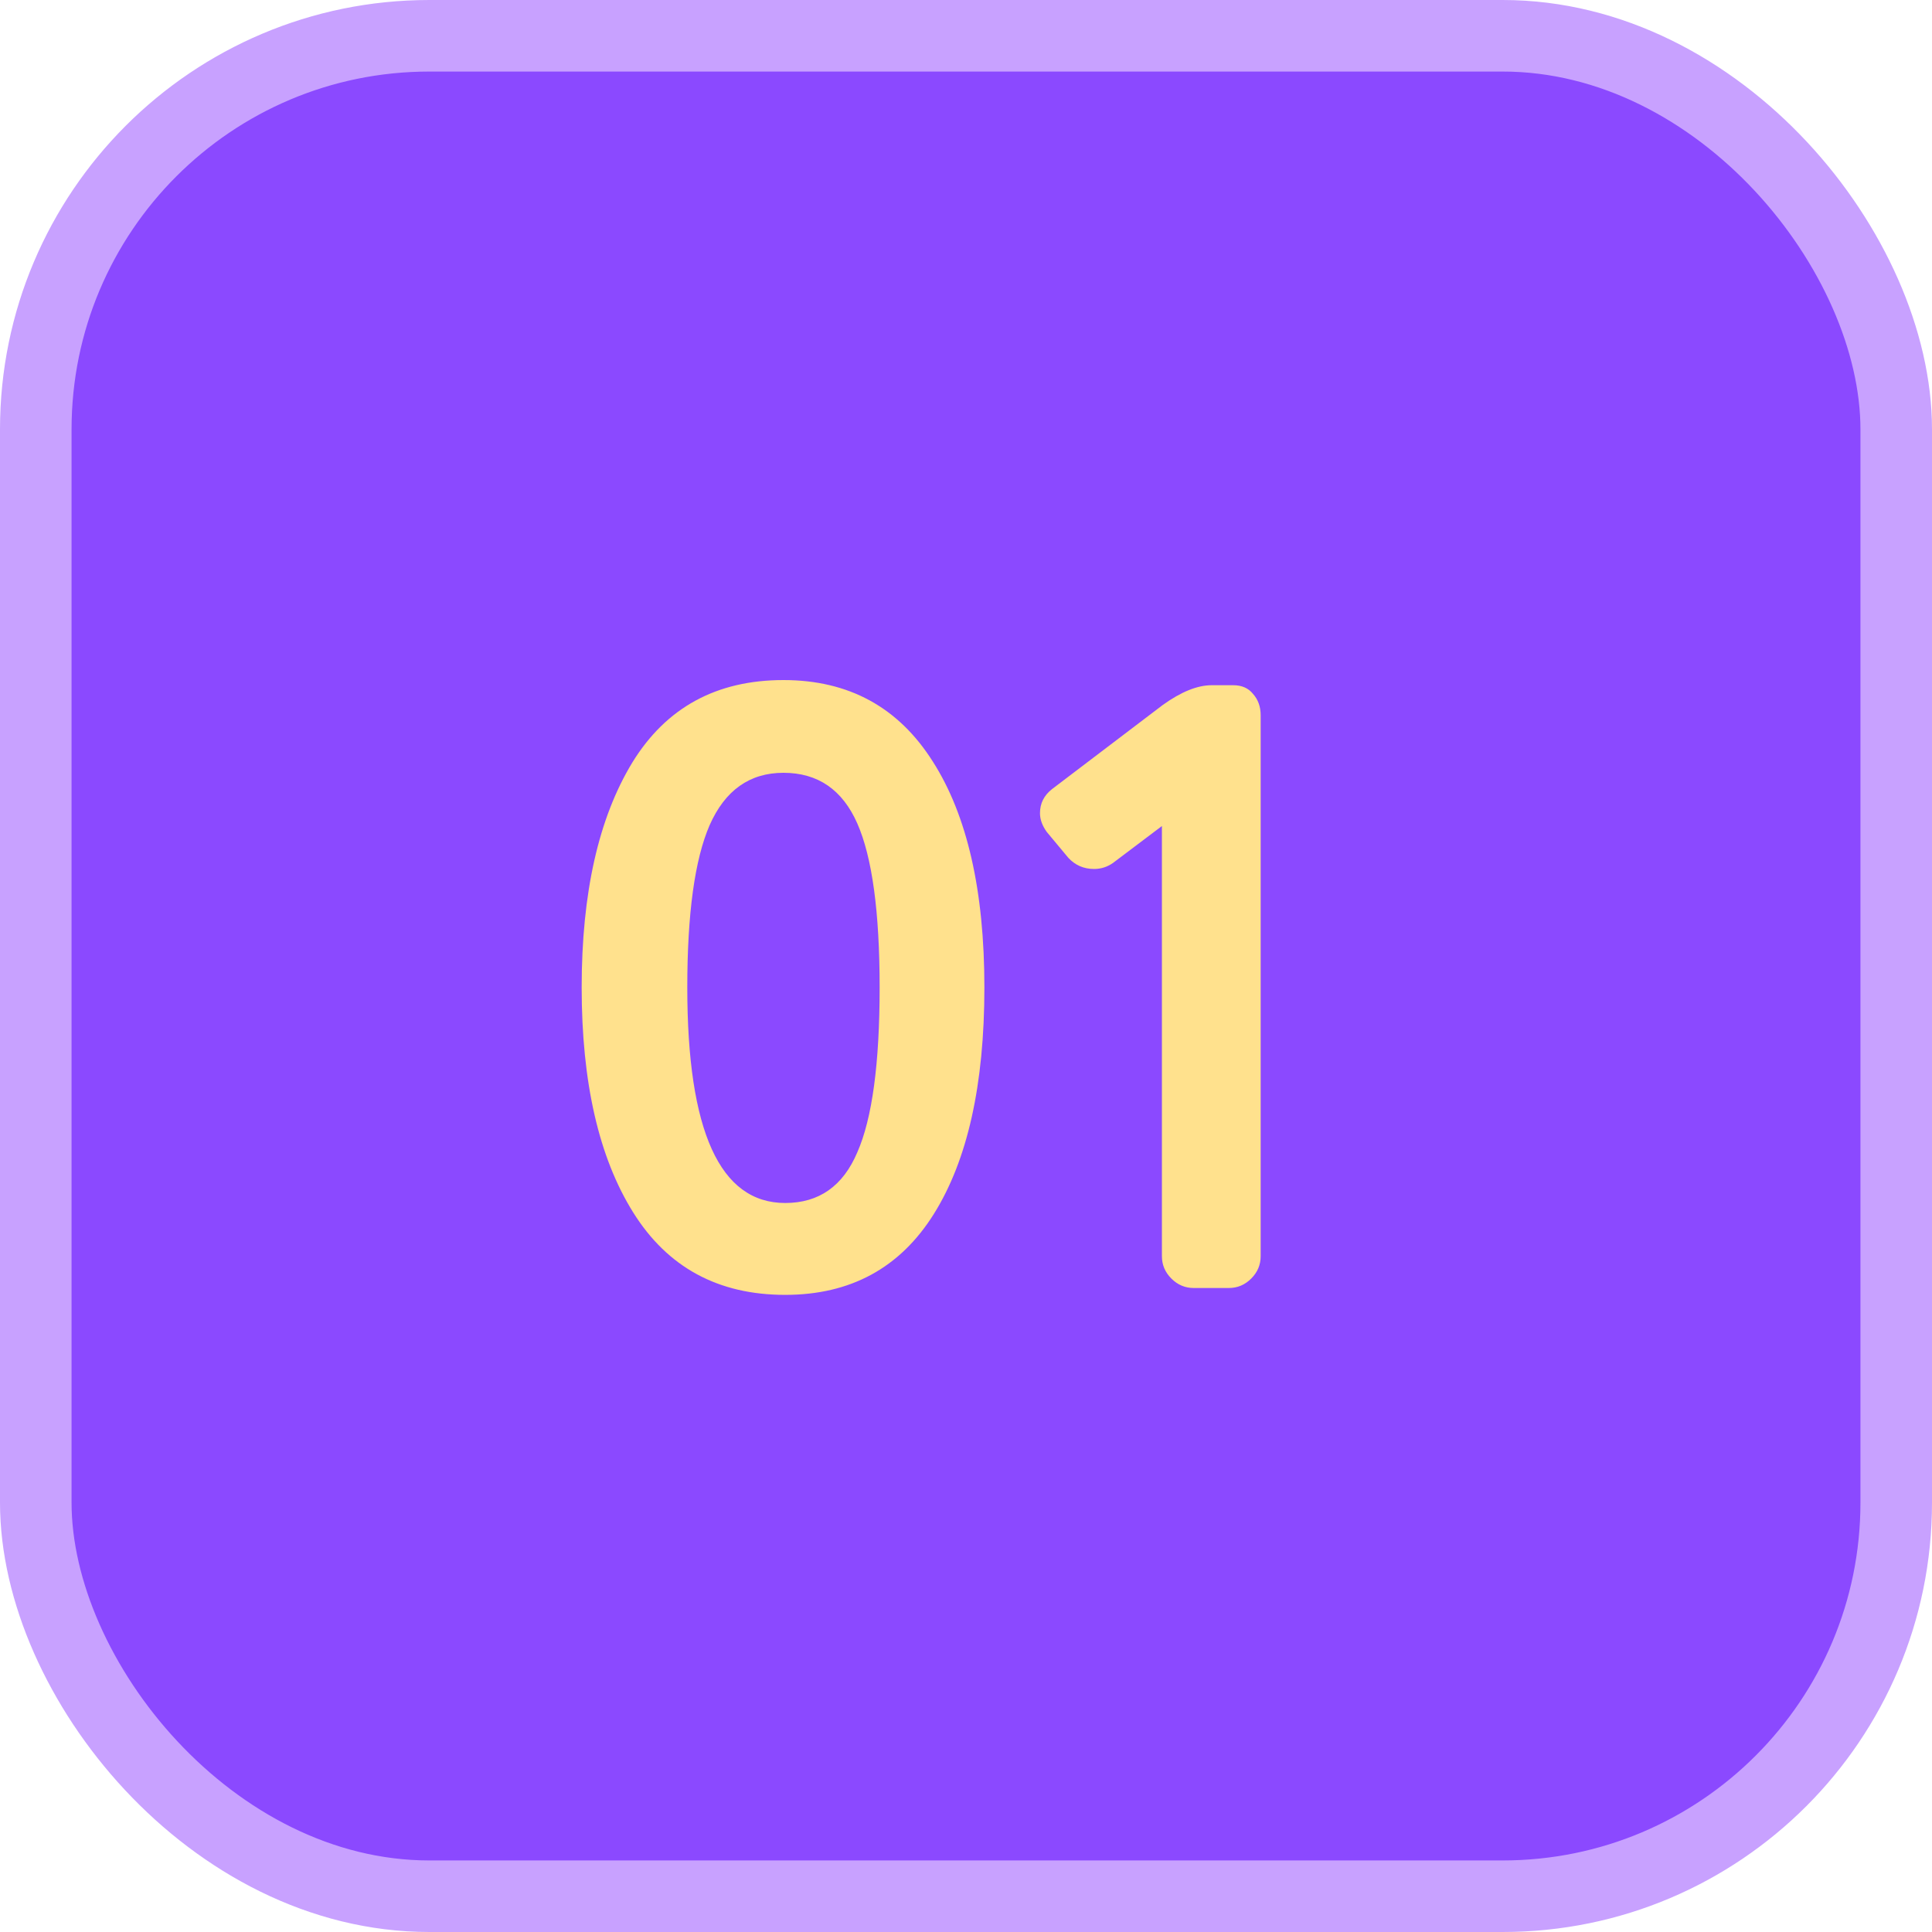 <?xml version="1.0" encoding="UTF-8"?> <svg xmlns="http://www.w3.org/2000/svg" width="54" height="54" viewBox="0 0 54 54" fill="none"> <rect x="1" y="1" width="52" height="52" rx="11" fill="#8B49FF"></rect> <path d="M21.946 36.192C20.074 36.192 18.658 35.424 17.698 33.888C16.738 32.352 16.258 30.256 16.258 27.6C16.258 24.96 16.73 22.864 17.674 21.312C18.618 19.776 20.026 19.008 21.898 19.008C23.722 19.008 25.114 19.768 26.074 21.288C27.034 22.792 27.514 24.896 27.514 27.6C27.514 30.32 27.042 32.432 26.098 33.936C25.154 35.44 23.77 36.192 21.946 36.192ZM19.21 27.6C19.21 31.616 20.122 33.624 21.946 33.624C22.89 33.624 23.562 33.152 23.962 32.208C24.378 31.264 24.586 29.728 24.586 27.6C24.586 25.488 24.378 23.96 23.962 23.016C23.546 22.072 22.858 21.6 21.898 21.6C20.954 21.6 20.266 22.088 19.834 23.064C19.418 24.024 19.21 25.536 19.21 27.6ZM32.476 35.112V23.088L31.108 24.12C30.948 24.232 30.772 24.288 30.58 24.288C30.292 24.288 30.052 24.184 29.86 23.976L29.26 23.256C29.132 23.08 29.068 22.904 29.068 22.728C29.068 22.456 29.18 22.232 29.404 22.056L32.5 19.704C33.012 19.336 33.468 19.152 33.868 19.152H34.468C34.708 19.152 34.892 19.232 35.02 19.392C35.164 19.552 35.236 19.752 35.236 19.992V35.112C35.236 35.352 35.148 35.56 34.972 35.736C34.796 35.912 34.588 36 34.348 36H33.364C33.124 36 32.916 35.912 32.74 35.736C32.564 35.56 32.476 35.352 32.476 35.112Z" fill="#FFE18D"></path> <rect x="1" y="1" width="52" height="52" rx="11" stroke="#C8A1FF" stroke-width="2"></rect> </svg> 